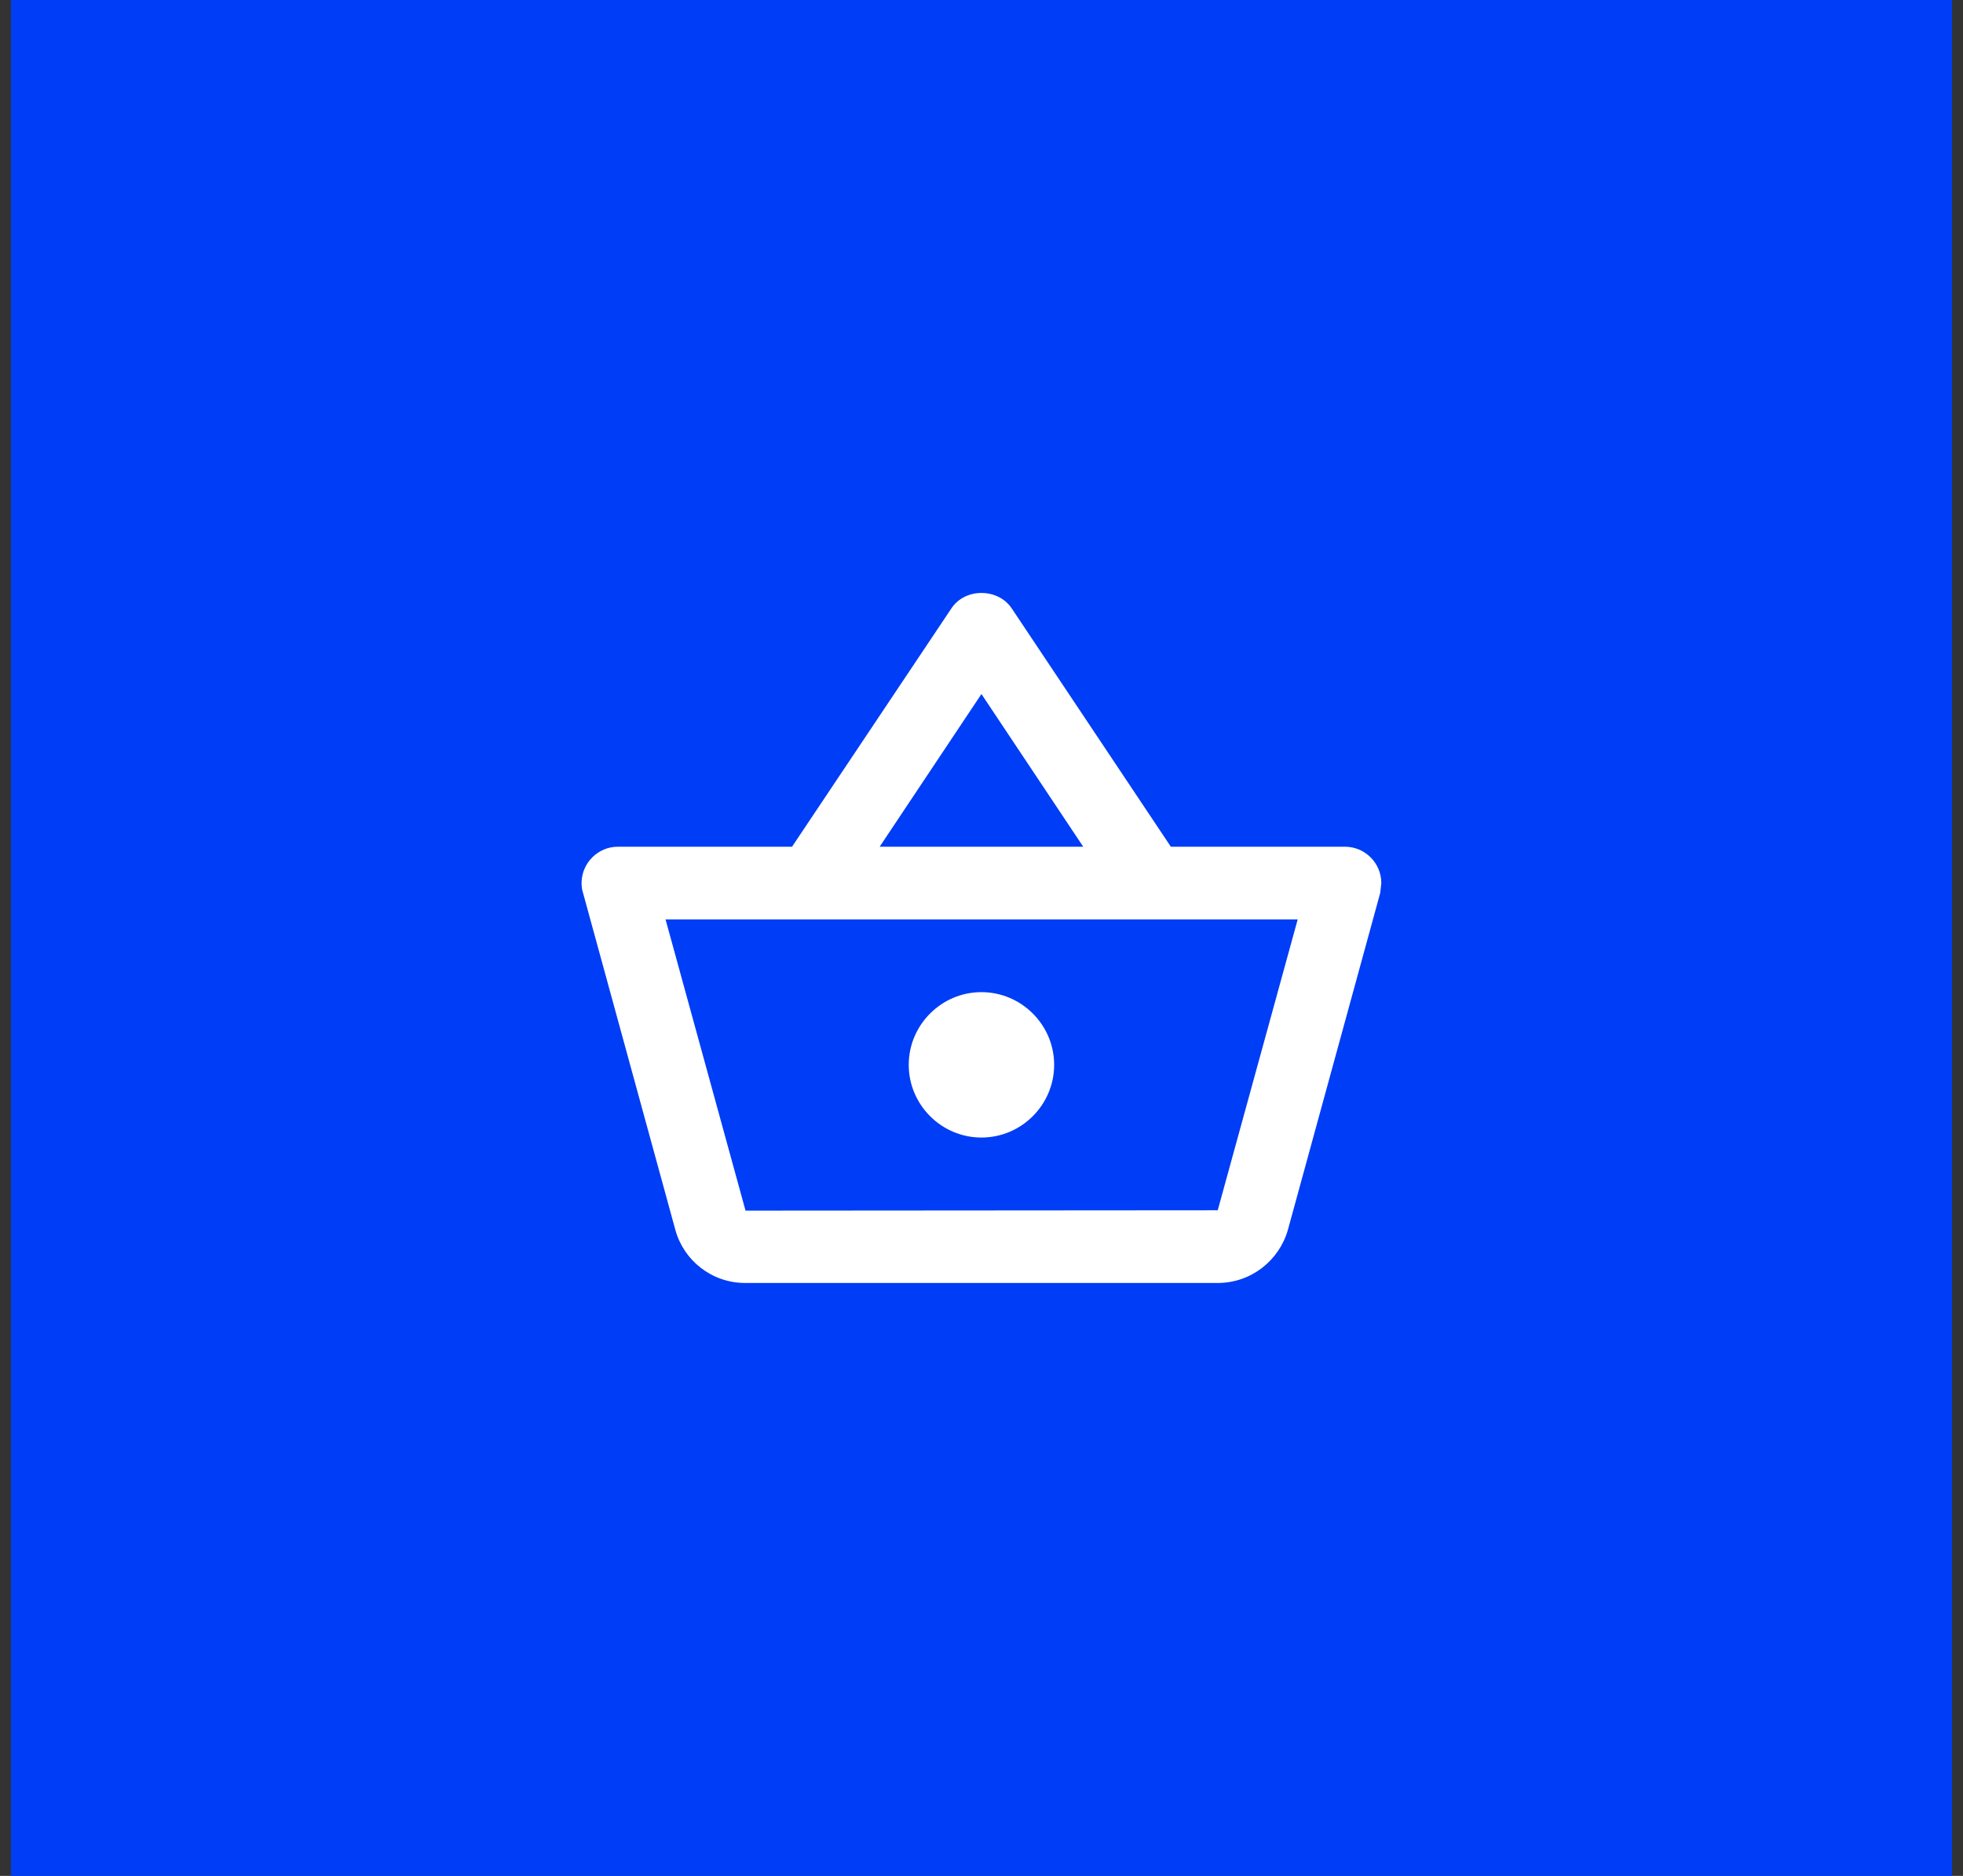 <svg width="90" height="86" viewBox="0 0 90 86" fill="none" xmlns="http://www.w3.org/2000/svg">
<rect x="0" y="0" width="90" height="86" fill="#333333" stroke="none"/>
<rect width="89" height="86" transform="translate(0.5)" fill="#003DF6"/>
<path d="M61.664 38.817H53.681L46.381 27.884C46.064 27.417 45.531 27.184 44.997 27.184C44.464 27.184 43.931 27.417 43.614 27.9L36.314 38.817H28.331C27.414 38.817 26.664 39.567 26.664 40.484C26.664 40.634 26.681 40.784 26.731 40.934L30.964 56.384C31.347 57.784 32.631 58.817 34.164 58.817H55.831C57.364 58.817 58.647 57.784 59.047 56.384L63.281 40.934L63.331 40.484C63.331 39.567 62.581 38.817 61.664 38.817ZM44.997 31.817L49.664 38.817H40.331L44.997 31.817ZM55.831 55.484L34.181 55.5L30.514 42.15H59.497L55.831 55.484ZM44.997 45.484C43.164 45.484 41.664 46.984 41.664 48.817C41.664 50.65 43.164 52.15 44.997 52.15C46.831 52.15 48.331 50.65 48.331 48.817C48.331 46.984 46.831 45.484 44.997 45.484Z" fill="white"/>
</svg>
